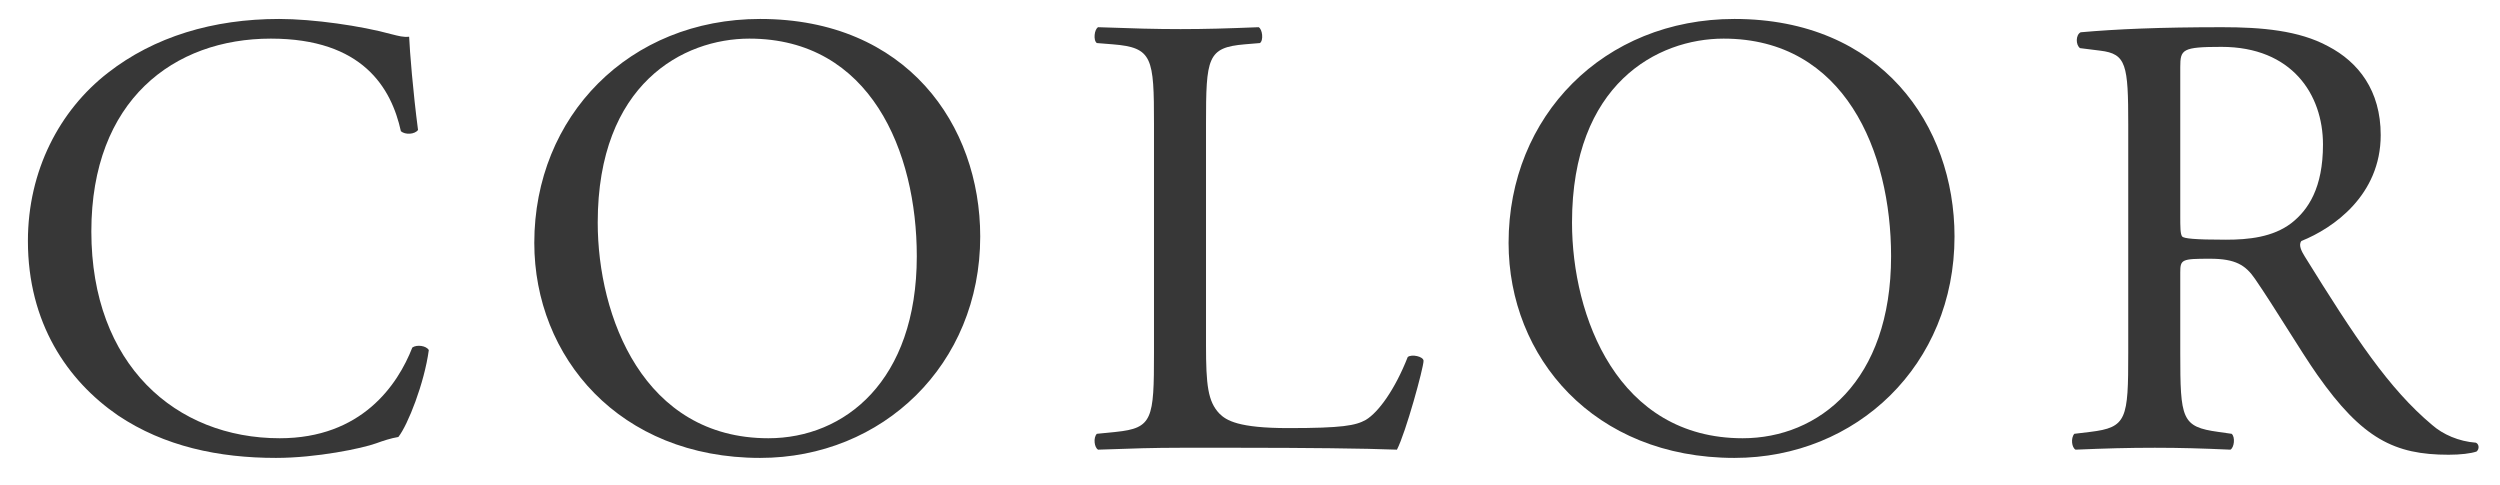 <svg width="67" height="13" viewBox="0 0 67 13" fill="none" xmlns="http://www.w3.org/2000/svg">
<path d="M57.037 9.45V3.347C57.037 1.732 56.986 1.443 56.289 1.358L55.745 1.29C55.626 1.205 55.626 0.933 55.762 0.865C56.714 0.78 57.887 0.729 59.553 0.729C60.607 0.729 61.61 0.814 62.392 1.239C63.208 1.664 63.803 2.429 63.803 3.619C63.803 5.234 62.528 6.118 61.678 6.458C61.593 6.56 61.678 6.73 61.763 6.866C63.123 9.059 64.024 10.419 65.18 11.388C65.469 11.643 65.894 11.83 66.353 11.864C66.438 11.898 66.455 12.034 66.37 12.102C66.217 12.153 65.945 12.187 65.622 12.187C64.177 12.187 63.31 11.762 62.103 10.045C61.661 9.416 60.964 8.243 60.437 7.478C60.182 7.104 59.91 6.934 59.23 6.934C58.465 6.934 58.431 6.951 58.431 7.308V9.45C58.431 11.235 58.465 11.439 59.451 11.575L59.808 11.626C59.91 11.711 59.876 12 59.774 12.051C59.009 12.017 58.431 12 57.751 12C57.037 12 56.425 12.017 55.626 12.051C55.524 12 55.49 11.745 55.592 11.626L56.017 11.575C57.003 11.456 57.037 11.235 57.037 9.45ZM58.431 1.8V5.778C58.431 6.084 58.431 6.271 58.482 6.339C58.533 6.39 58.788 6.424 59.655 6.424C60.267 6.424 60.913 6.356 61.406 5.982C61.865 5.625 62.256 5.03 62.256 3.874C62.256 2.531 61.423 1.256 59.536 1.256C58.482 1.256 58.431 1.324 58.431 1.8Z" fill="#373737"/>
<path d="M46.482 12.272C42.708 12.272 40.43 9.569 40.43 6.509C40.43 3.109 42.98 0.508 46.482 0.508C50.409 0.508 52.381 3.347 52.381 6.339C52.381 9.773 49.763 12.272 46.482 12.272ZM46.703 11.745C48.743 11.745 50.681 10.215 50.681 6.866C50.681 4.061 49.44 1.035 46.193 1.035C44.425 1.035 42.13 2.242 42.13 5.965C42.13 8.481 43.354 11.745 46.703 11.745Z" fill="#373737"/>
<path d="M30.927 9.45V3.33C30.927 1.545 30.892 1.273 29.822 1.188L29.396 1.154C29.294 1.086 29.328 0.78 29.43 0.729C30.383 0.763 30.96 0.78 31.64 0.78C32.303 0.78 32.882 0.763 33.731 0.729C33.834 0.78 33.867 1.086 33.766 1.154L33.358 1.188C32.355 1.273 32.321 1.545 32.321 3.33V9.246C32.321 10.317 32.371 10.759 32.678 11.082C32.864 11.269 33.188 11.473 34.531 11.473C35.975 11.473 36.333 11.405 36.605 11.252C36.945 11.048 37.386 10.436 37.727 9.569C37.828 9.484 38.151 9.552 38.151 9.671C38.151 9.858 37.676 11.592 37.438 12.051C36.571 12.017 34.956 12 33.205 12H31.64C30.927 12 30.383 12.017 29.43 12.051C29.328 12 29.294 11.728 29.396 11.626L29.907 11.575C30.892 11.473 30.927 11.235 30.927 9.45Z" fill="#373737"/>
<path d="M20.371 12.272C16.597 12.272 14.319 9.569 14.319 6.509C14.319 3.109 16.869 0.508 20.371 0.508C24.298 0.508 26.27 3.347 26.27 6.339C26.27 9.773 23.652 12.272 20.371 12.272ZM20.592 11.745C22.632 11.745 24.57 10.215 24.57 6.866C24.57 4.061 23.329 1.035 20.082 1.035C18.314 1.035 16.019 2.242 16.019 5.965C16.019 8.481 17.243 11.745 20.592 11.745Z" fill="#373737"/>
<path d="M0.748 6.458C0.748 4.571 1.598 2.956 2.89 1.953C4.131 0.984 5.712 0.508 7.48 0.508C8.398 0.508 9.69 0.695 10.489 0.916C10.693 0.967 10.812 1.001 10.965 0.984C10.982 1.375 11.067 2.446 11.203 3.483C11.118 3.602 10.863 3.619 10.744 3.517C10.489 2.361 9.724 1.035 7.259 1.035C4.658 1.035 2.448 2.684 2.448 6.203C2.448 9.773 4.709 11.745 7.497 11.745C9.69 11.745 10.659 10.317 11.05 9.314C11.169 9.229 11.424 9.263 11.492 9.382C11.373 10.266 10.931 11.388 10.676 11.711C10.472 11.745 10.268 11.813 10.081 11.881C9.707 12.017 8.483 12.272 7.395 12.272C5.865 12.272 4.403 11.966 3.162 11.133C1.802 10.198 0.748 8.651 0.748 6.458Z" fill="#373737"/>
</svg>
